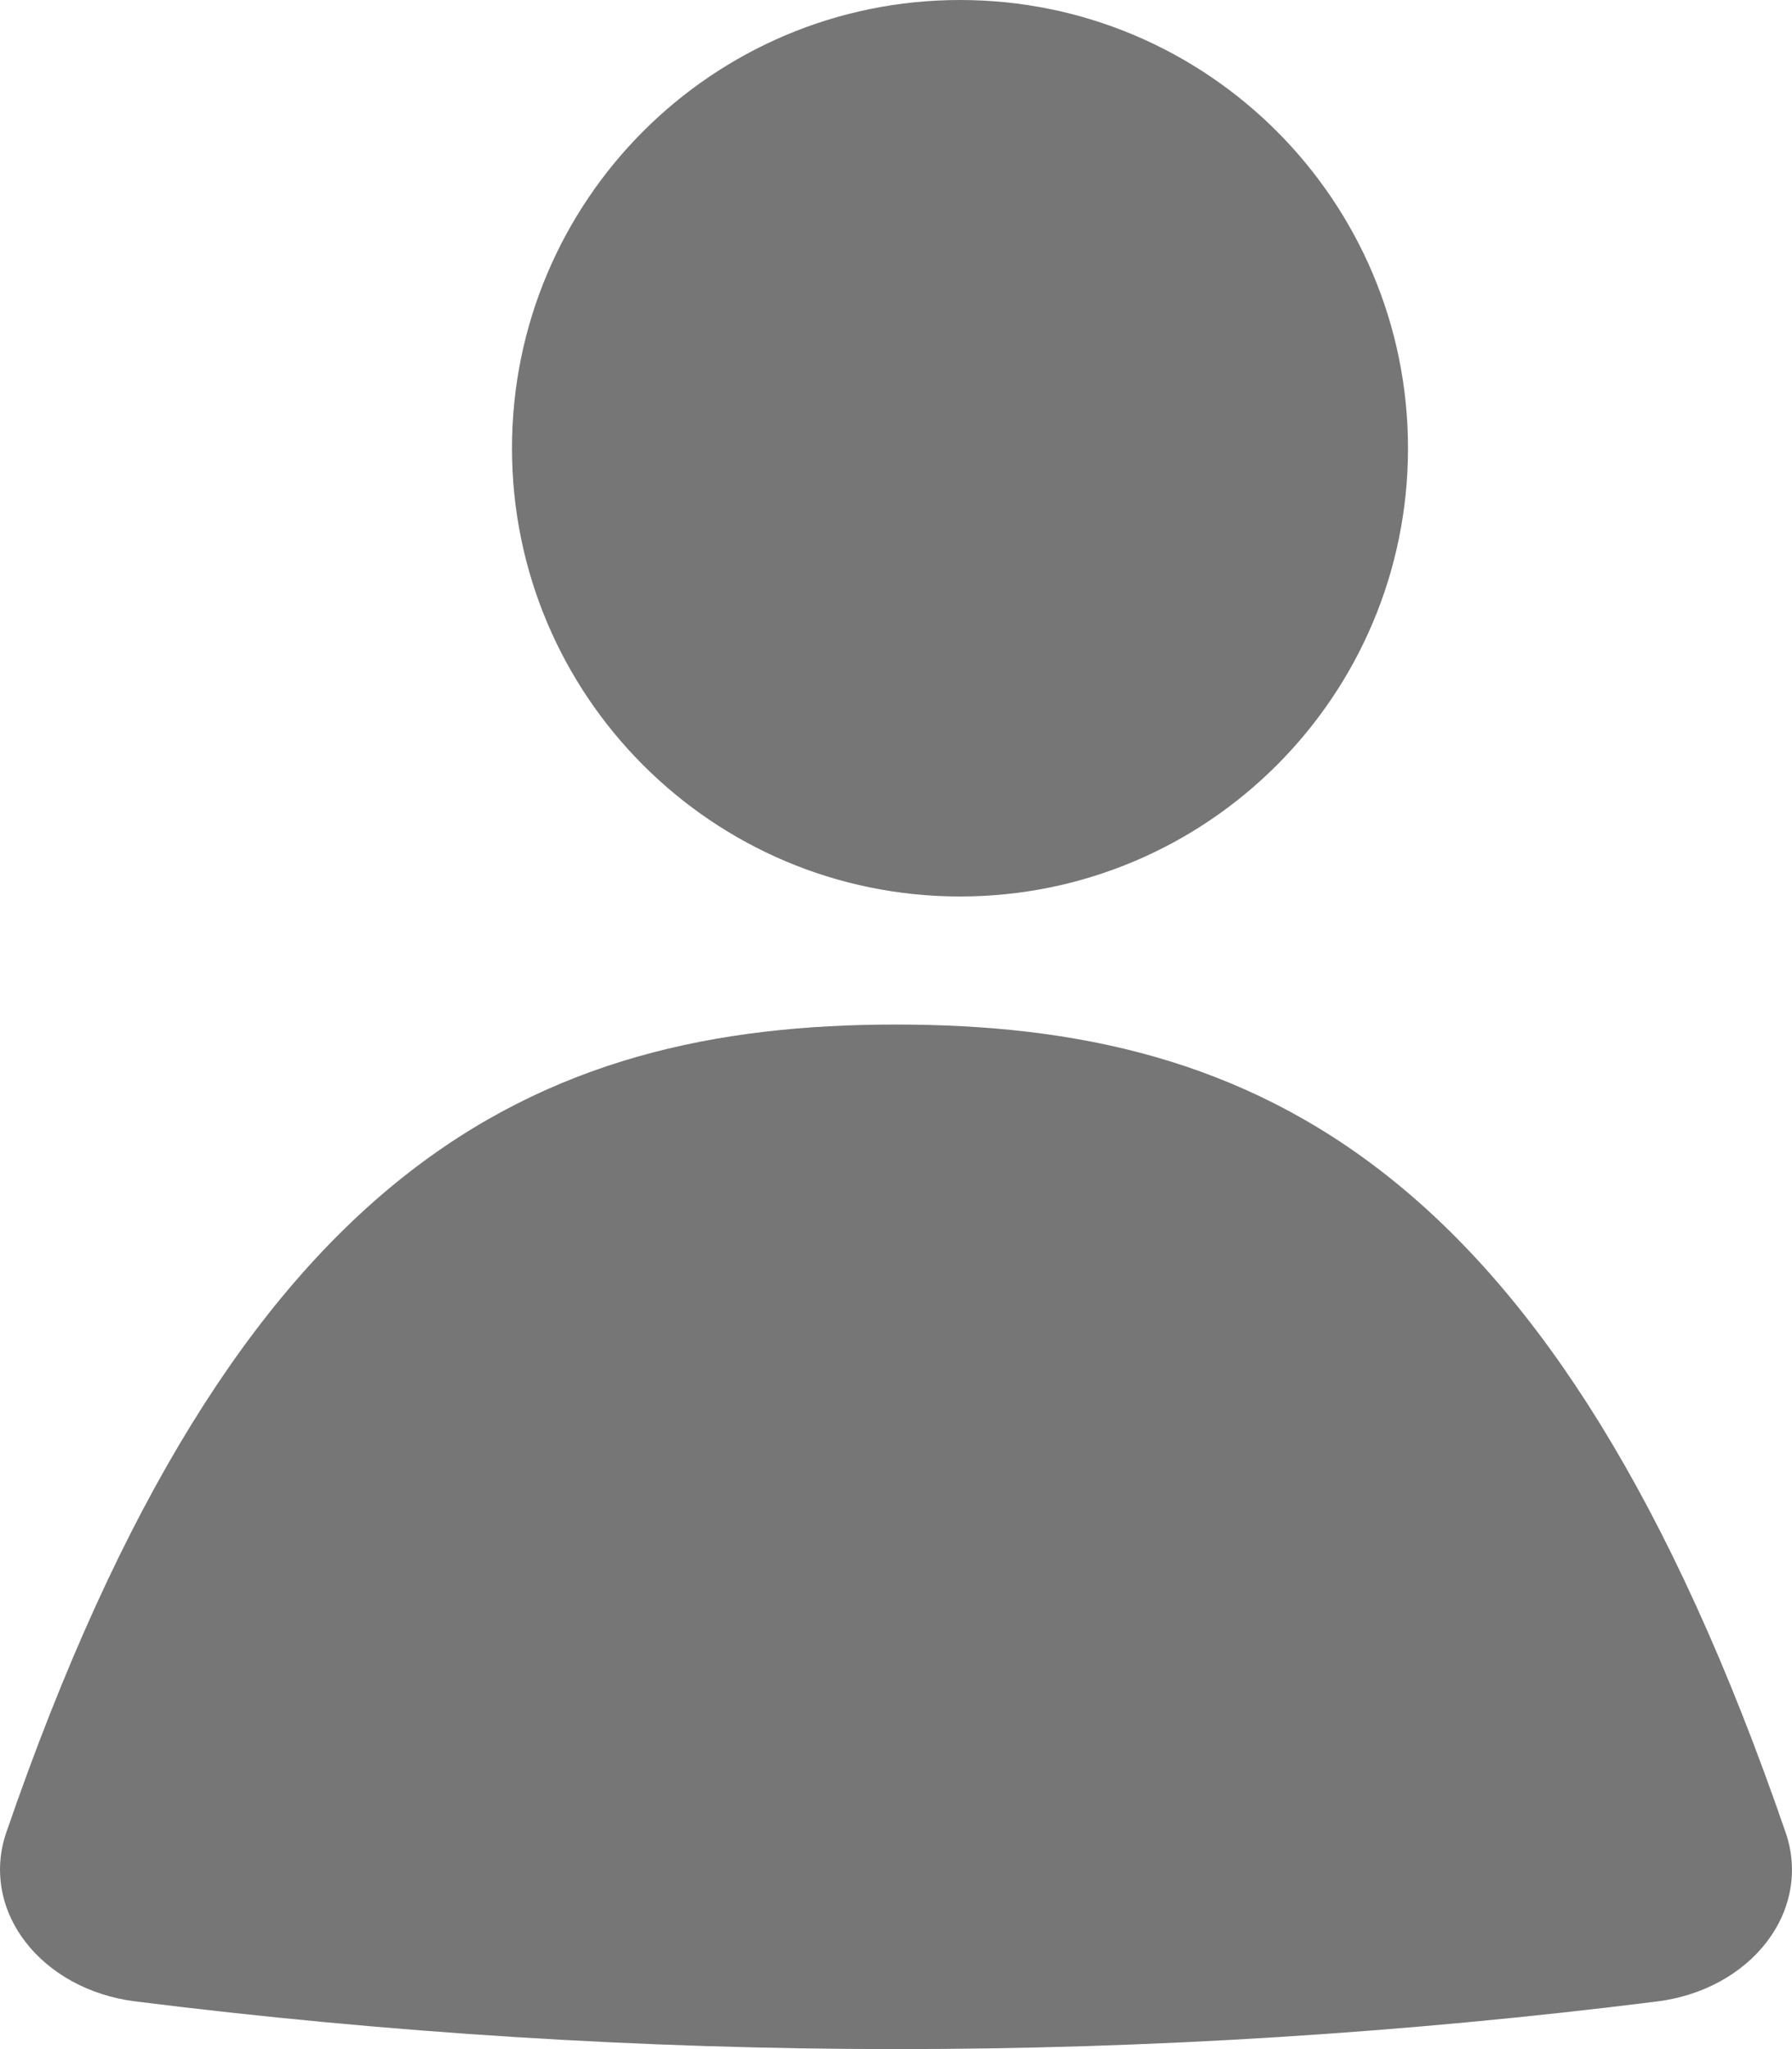 <?xml version="1.0" encoding="UTF-8"?>
<svg width="14px" height="16px" viewBox="0 0 14 16" version="1.1" xmlns="http://www.w3.org/2000/svg" xmlns:xlink="http://www.w3.org/1999/xlink">
    <!-- Generator: Sketch 51.3 (57544) - http://www.bohemiancoding.com/sketch -->
    <title>ico-cpq</title>
    <desc>Created with Sketch.</desc>
    <defs></defs>
    <g id="Page-1" stroke="none" stroke-width="1" fill="none" fill-rule="evenodd">
        <g id="ico-cpq" fill="#767676">
            <path d="M7.5,7 C5.567,7 4,5.433 4,3.5 C4,1.567 5.567,0 7.5,0 C9.433,0 11,1.567 11,3.5 C11,5.433 9.433,7 7.5,7" id="Fill-1"></path>
            <path d="M13.951,14.311 C12.154,9.088 9.816,8 7,8 C4.183,8 1.845,9.088 0.049,14.309 C-0.05,14.597 0.003,14.907 0.196,15.159 C0.388,15.412 0.7,15.582 1.053,15.627 C3.023,15.874 5.026,16 7.006,16 C8.98,16 10.978,15.875 12.946,15.628 C13.299,15.584 13.612,15.414 13.804,15.161 C13.997,14.909 14.05,14.598 13.951,14.311" id="Fill-2"></path>
        </g>
    </g>
</svg>